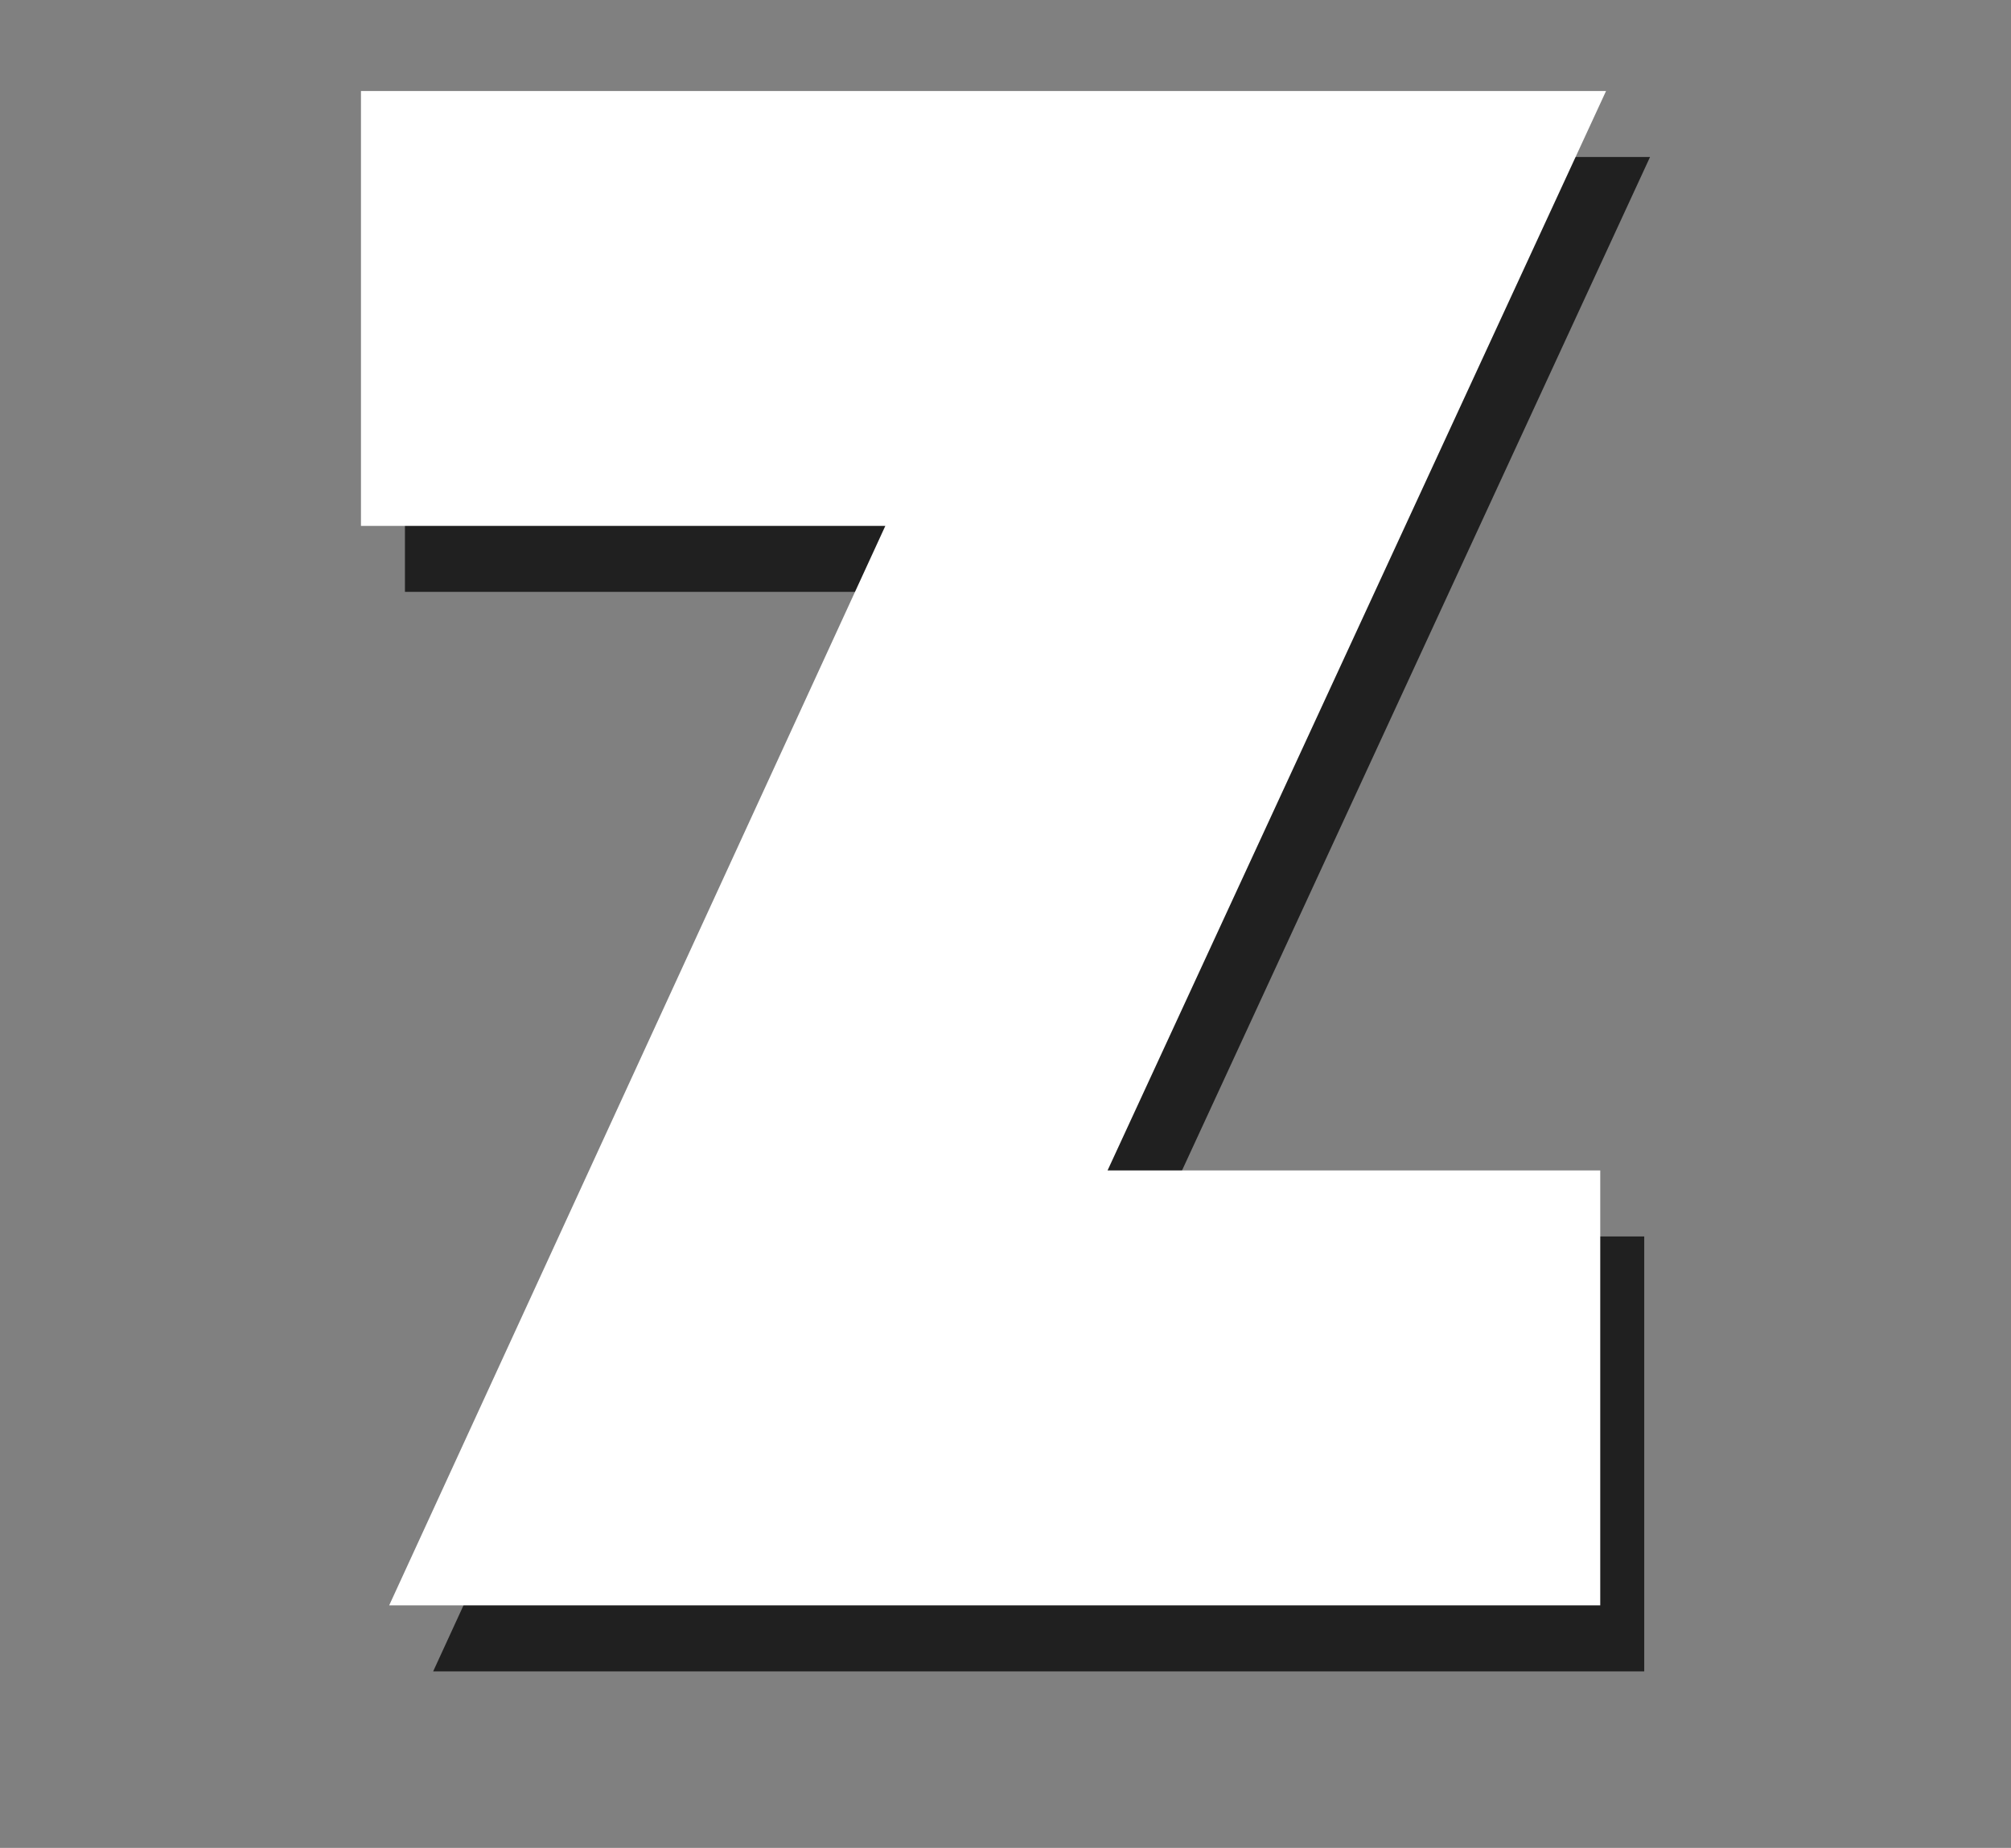 <?xml version="1.0" encoding="UTF-8"?><svg id="_レイヤー_1" xmlns="http://www.w3.org/2000/svg" width="91.43" height="84" viewBox="0 0 91.43 84"><rect x="0" y="0" width="91.43" height="84" fill="#808080" stroke="none"/><g id="_レイヤー_2"><g id="_レイヤー_1-2"><g id="jazz_z"><g opacity=".75"><path d="M75.019,7.137l-22.664,49.069h22.4v19.77H19.694l22.558-49.071h-23.841V7.137h56.608Z" stroke-width="0"/></g><path d="M73.019,4.137l-22.664,49.069h22.4v19.77H17.694l22.558-49.071h-23.841V4.137h56.608Z" fill="#fff" stroke-width="0"/></g></g></g></svg>